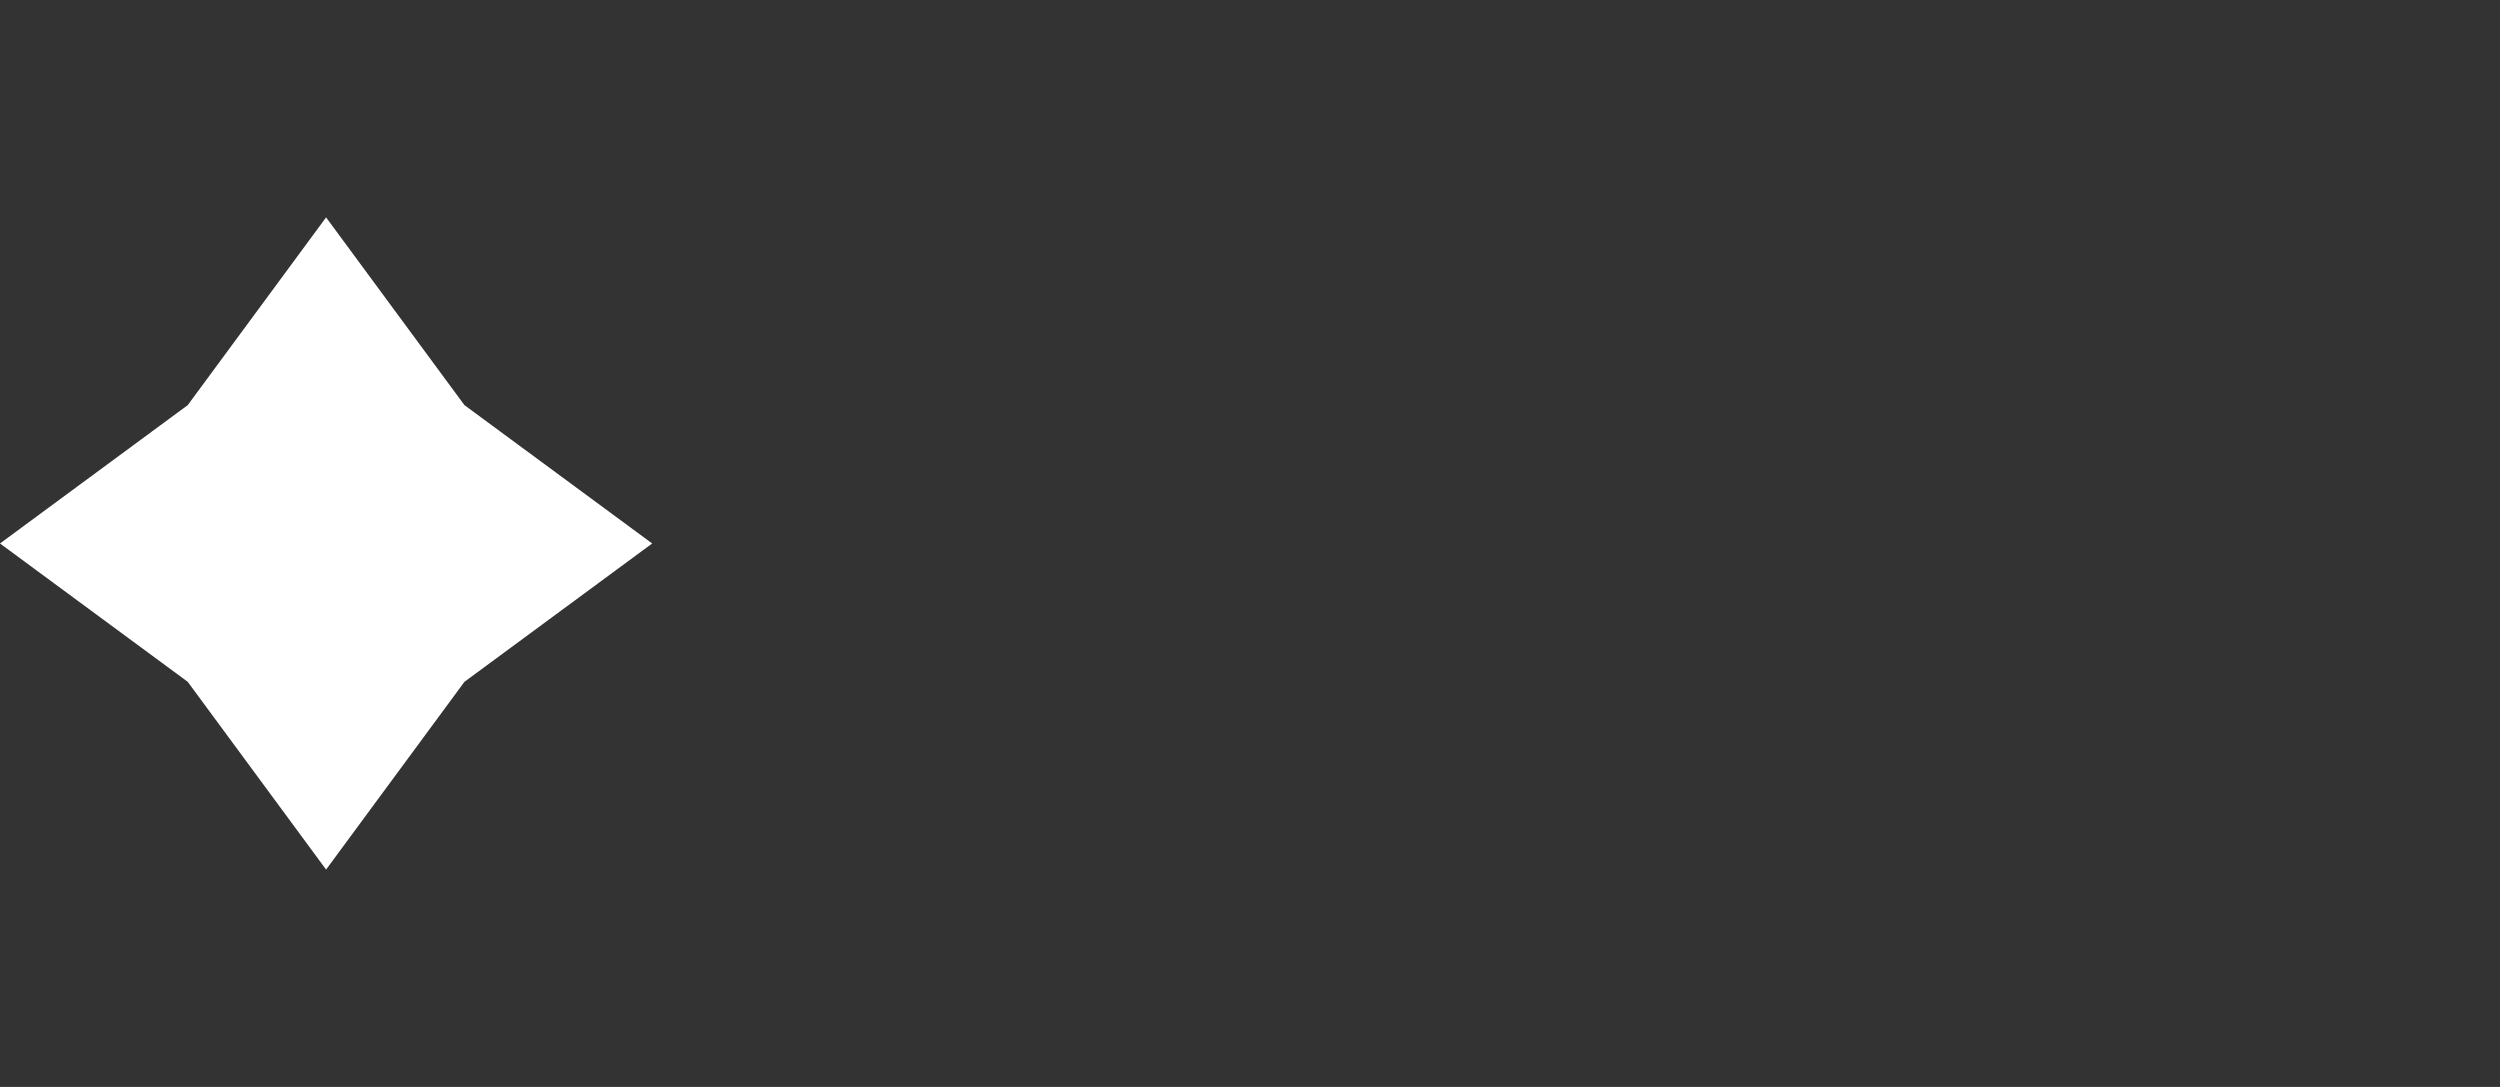 <?xml version="1.0" encoding="UTF-8"?> <svg xmlns="http://www.w3.org/2000/svg" width="115" height="50" viewBox="0 0 115 50" fill="none"><rect x="0" y="0" width="115" height="50" fill="#333333" stroke="none"/> <path d="M15 10L21.364 18.636L30 25L21.364 31.364L15 40L8.636 31.364L0 25L8.636 18.636L15 10Z" fill="white"></path> </svg> 